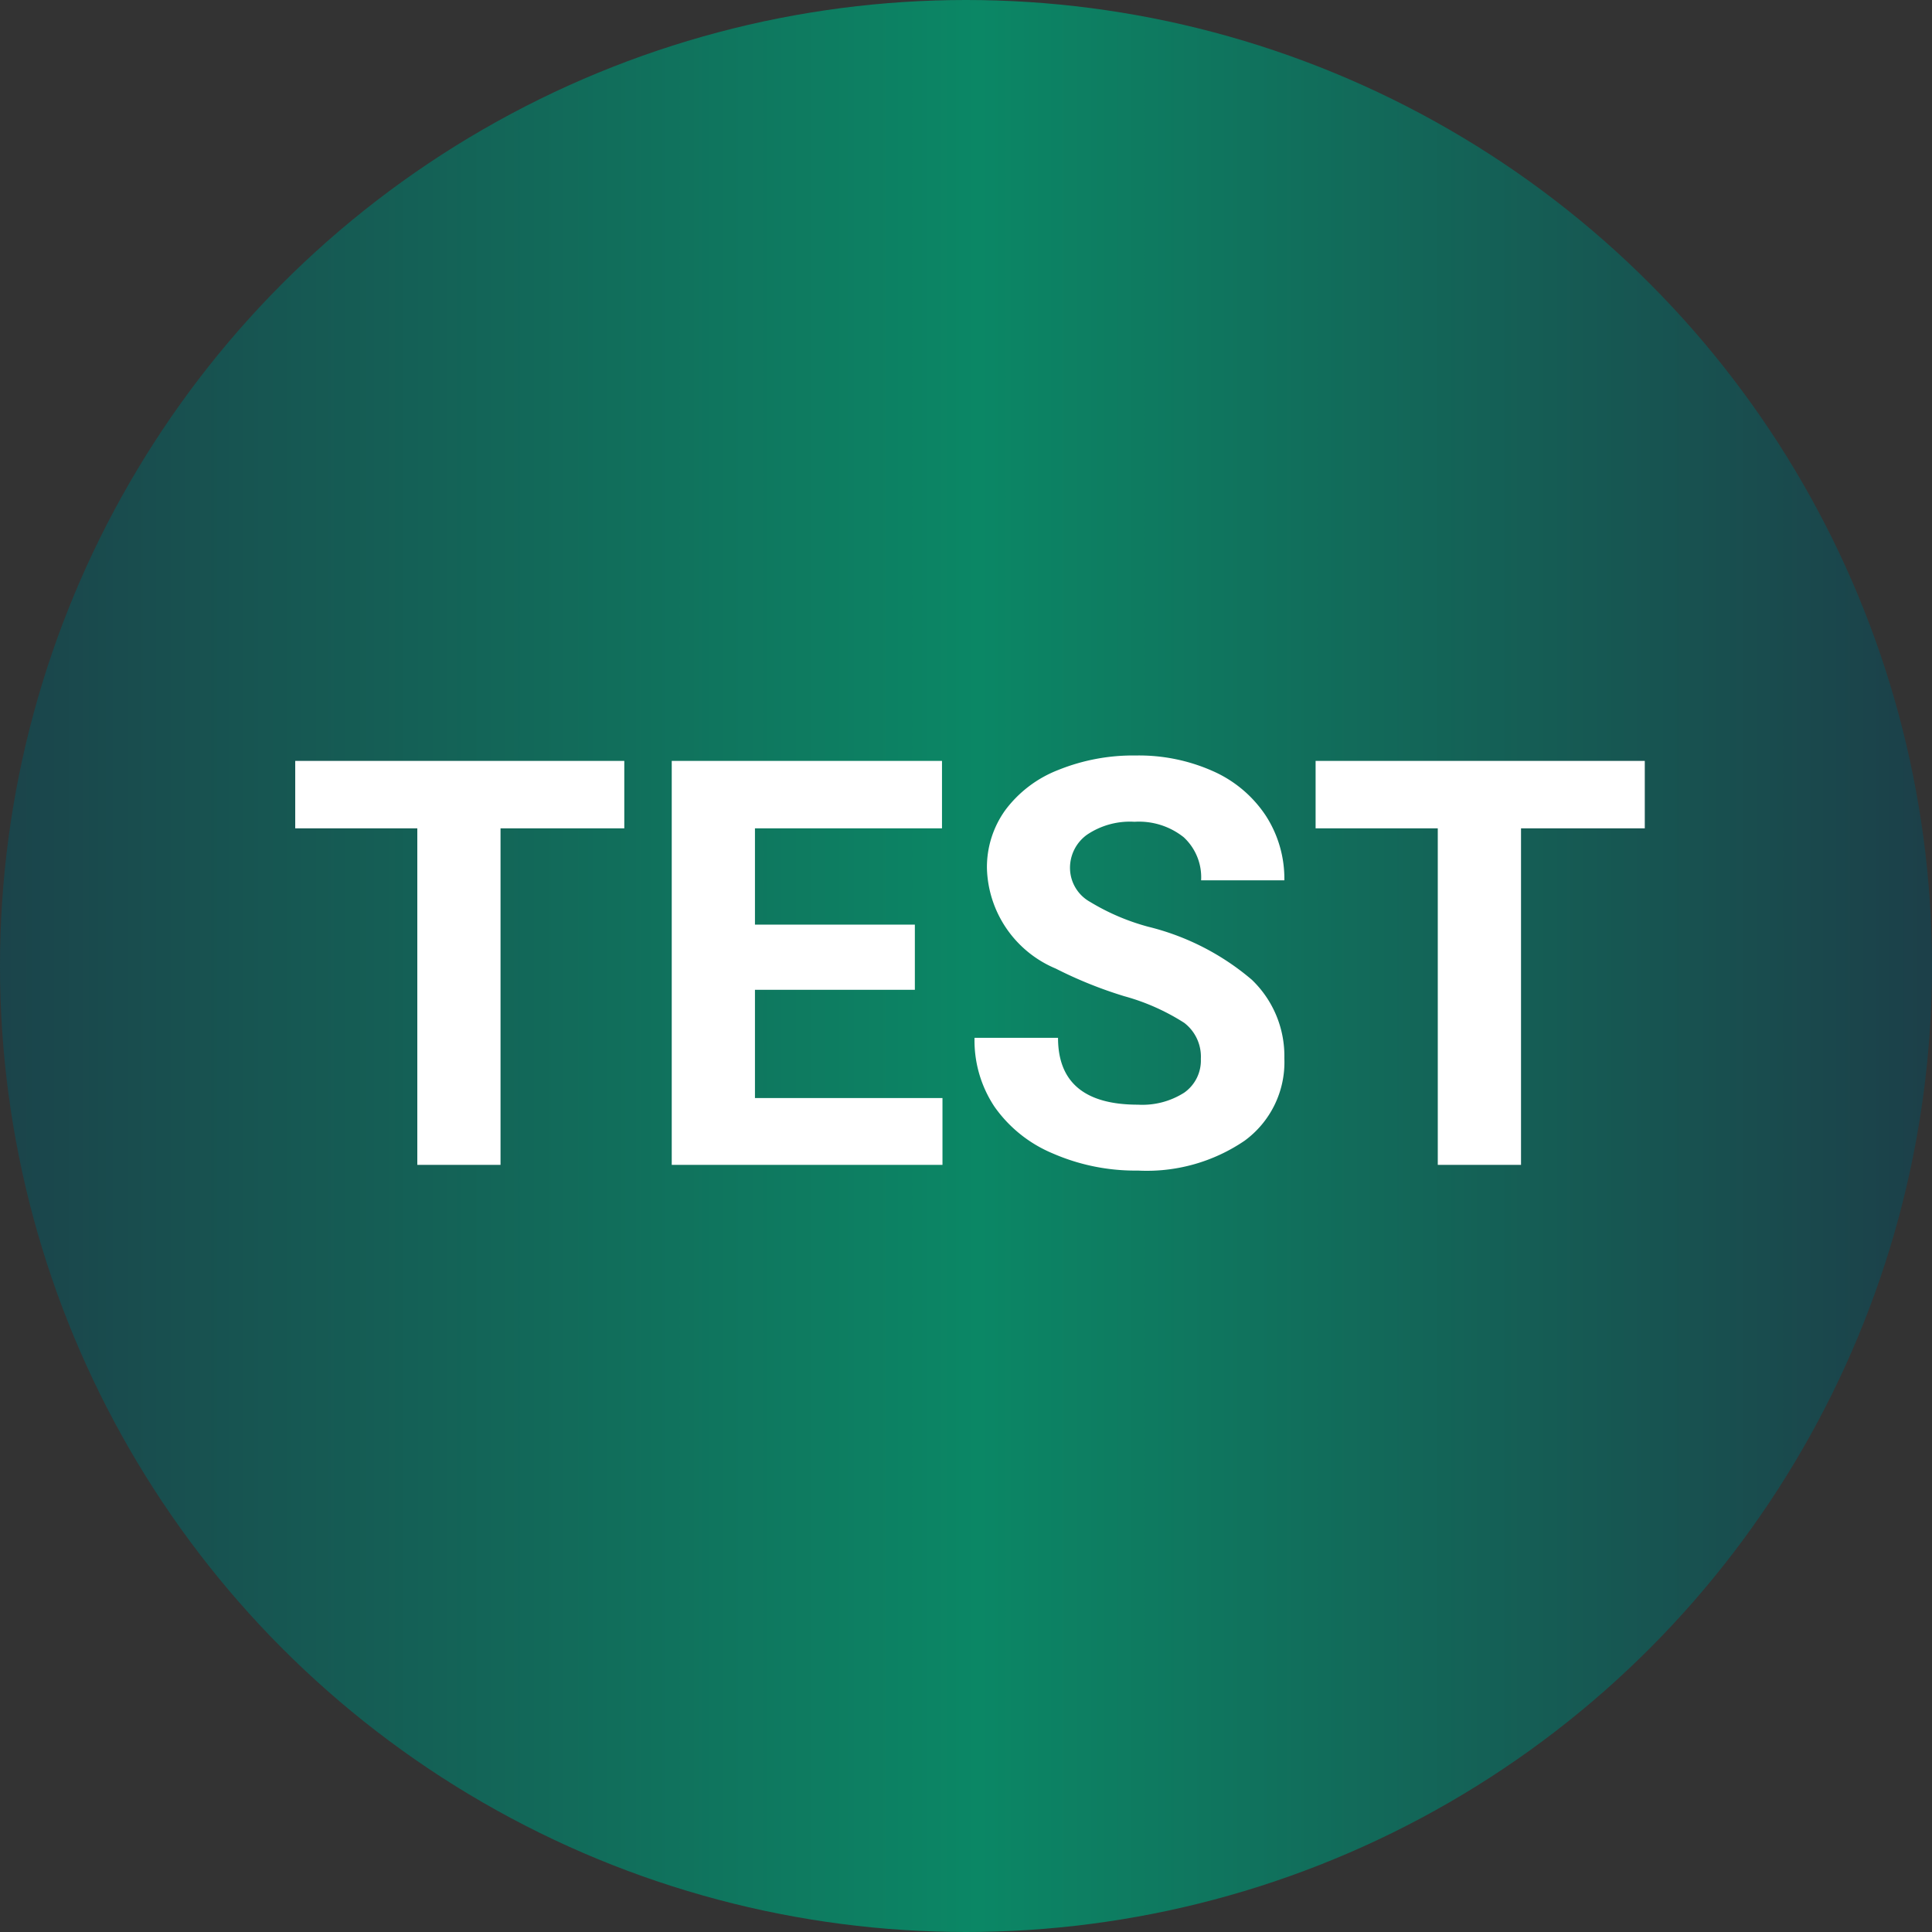 <?xml version="1.0" encoding="UTF-8"?> <svg xmlns="http://www.w3.org/2000/svg" xmlns:xlink="http://www.w3.org/1999/xlink" width="68" height="68" viewBox="0 0 68 68"><rect x="0" y="0" width="68" height="68" fill="#333333" stroke="none"/><defs><linearGradient id="linear-gradient" x1="1.169" y1="1" x2="-0.218" y2="1" gradientUnits="objectBoundingBox"><stop offset="0" stop-color="#22263f"></stop><stop offset="0.478" stop-color="#0b8765"></stop><stop offset="1" stop-color="#22263f"></stop></linearGradient></defs><g id="icona-test" transform="translate(303 -581)"><circle id="Elipse_45" data-name="Elipse 45" cx="34" cy="34" r="34" transform="translate(-303 581)" fill="url(#linear-gradient)"></circle><path id="Trazado_244" data-name="Trazado 244" d="M11.973-11.846H7.617V0H4.688V-11.846H.391v-2.373H11.973ZM22.2-6.162H16.572v3.809h6.6V0H13.643V-14.219h9.512v2.373H16.572v3.389H22.2ZM32.266-3.73A1.5,1.5,0,0,0,31.68-5a7.685,7.685,0,0,0-2.109-.937,14.953,14.953,0,0,1-2.412-.972,3.941,3.941,0,0,1-2.422-3.525,3.434,3.434,0,0,1,.649-2.056,4.236,4.236,0,0,1,1.865-1.411,7.02,7.02,0,0,1,2.729-.508,6.39,6.39,0,0,1,2.715.552A4.323,4.323,0,0,1,34.546-12.3a4.076,4.076,0,0,1,.659,2.285h-2.93a1.917,1.917,0,0,0-.615-1.519,2.529,2.529,0,0,0-1.729-.542,2.7,2.7,0,0,0-1.67.454,1.432,1.432,0,0,0-.6,1.2,1.372,1.372,0,0,0,.7,1.162,7.889,7.889,0,0,0,2.056.879,8.882,8.882,0,0,1,3.643,1.865A3.715,3.715,0,0,1,35.205-3.75a3.422,3.422,0,0,1-1.4,2.9A6.113,6.113,0,0,1,30.049.2a7.26,7.26,0,0,1-2.988-.6A4.729,4.729,0,0,1,25-2.051,4.214,4.214,0,0,1,24.3-4.473h2.939q0,2.354,2.813,2.354a2.736,2.736,0,0,0,1.631-.425A1.382,1.382,0,0,0,32.266-3.73Zm15.625-8.115H43.535V0h-2.93V-11.846h-4.3v-2.373H47.891Z" transform="translate(-293 622)" fill="#fff"></path></g></svg> 